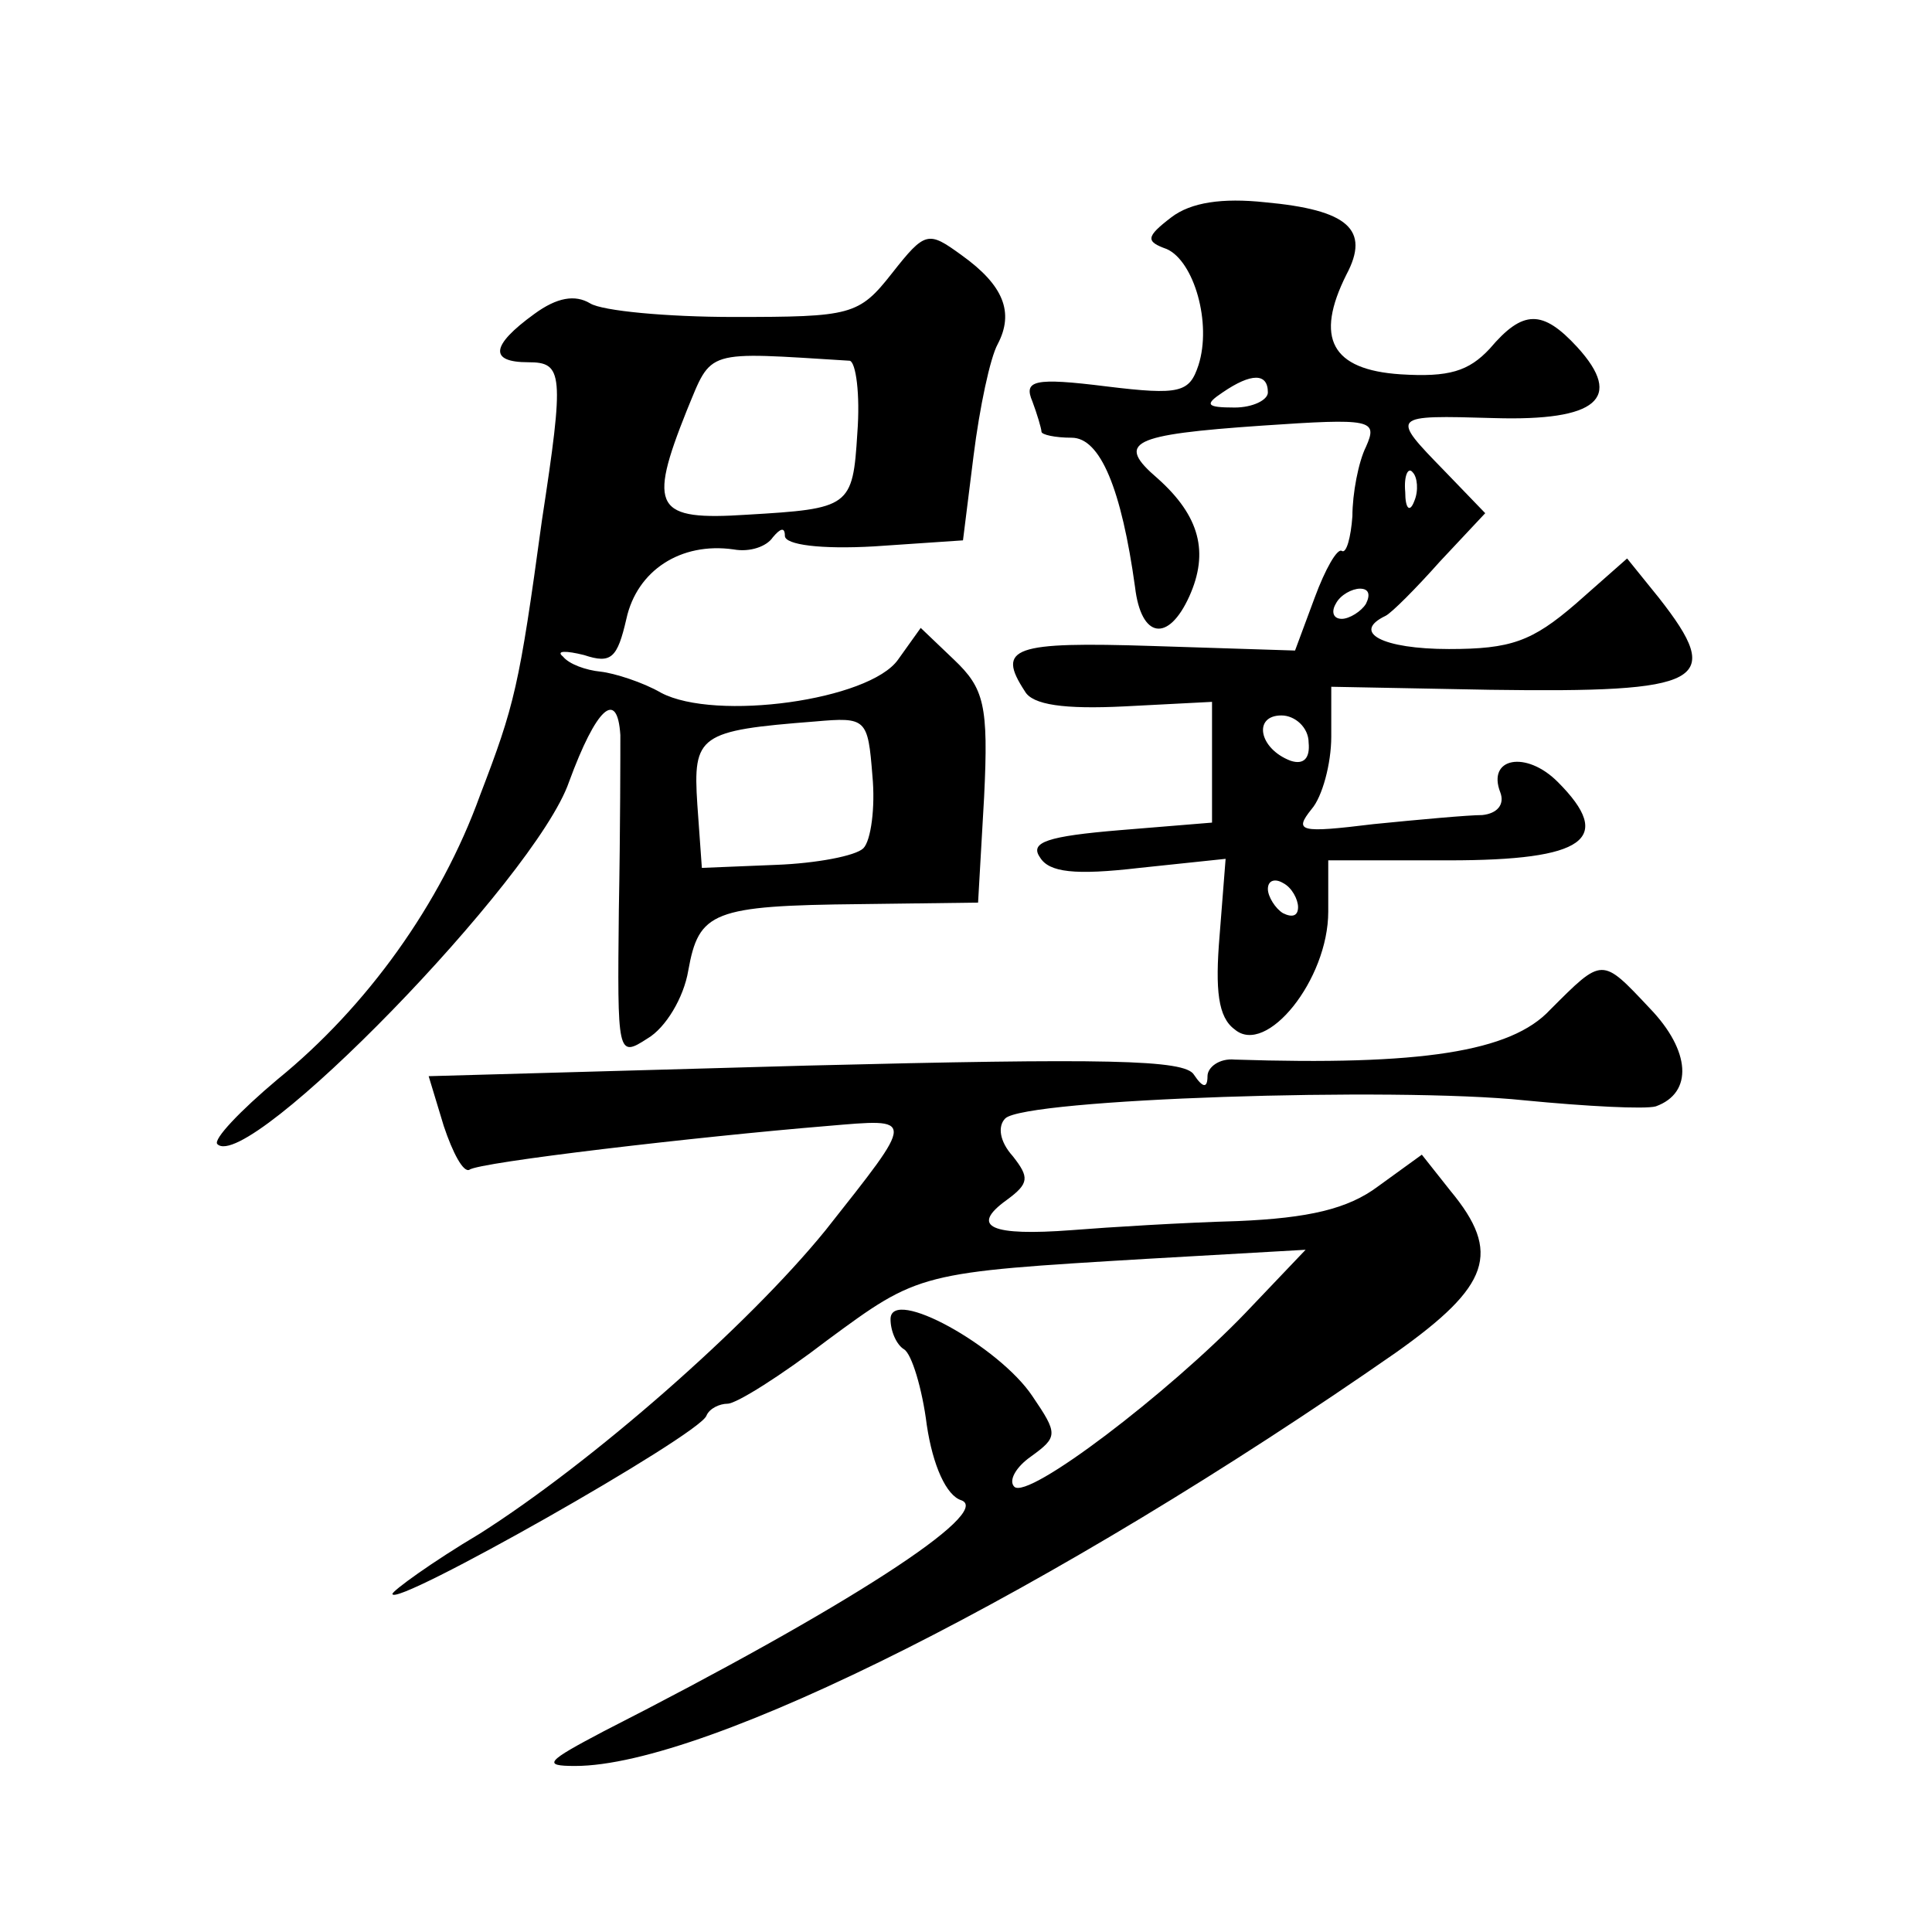 <?xml version="1.0" standalone="no"?>
<!DOCTYPE svg PUBLIC "-//W3C//DTD SVG 20010904//EN"
 "http://www.w3.org/TR/2001/REC-SVG-20010904/DTD/svg10.dtd">
<svg version="1.0" xmlns="http://www.w3.org/2000/svg"
 width="128pt" height="128pt" viewBox="0 0 128 128"
 preserveAspectRatio="xMidYMid meet">
<g transform="translate(0,128) scale(0.1,-0.1)"
fill="#0" stroke="none">
<path d="M776 1136 c-17 -13 -17 -16 -3 -21 18 -8 30 -49 21 -77 -6 -18 -12 -20
-61 -14 -48 6 -55 4 -49 -10 3 -8 6 -18 6 -20 0 -2 9 -4 20 -4 19 0 33 -34 42 -99
4 -34 22 -37 36 -6 13 29 7 53 -21 78 -28 24 -18 29 69 35 73 5 77 4 69 -14 -5
-10 -9 -31 -9 -46 -1 -14 -4 -25 -7 -23 -3 2 -11 -12 -18 -31 l-13 -35 -94 3 c-93
3 -104 -1 -85 -30 5 -9 26 -12 66 -10 l58 3 0 -40 0 -40 -61 -5 c-48 -4 -60 -8
-53 -18 6 -10 23 -12 66 -7 l57 6 -4 -51 c-3 -36 -1 -54 10 -62 21 -18 62 33 62
78 l0 34 80 0 c90 0 110 14 72 52 -21 21 -47 16 -38 -7 3 -8 -2 -14 -12 -15 -9
0 -42 -3 -72 -6 -49 -6 -53 -5 -41 10 7 8 13 30 13 48 l0 33 105 -2 c142 -2 156
5 112 61 l-21 26 -34 -30 c-29 -25 -43 -30 -84 -30 -44 0 -65 11 -42 22 4 2 20
18 36 36 l30 32 -27 28 c-36 37 -36 37 33 35 68 -2 86 13 55 47 -23 25 -36 25 -58
-1 -14 -15 -27 -19 -59 -17 -46 3 -57 24 -36 66 16 30 1 43 -54 48 -28 3 -49 0
-62 -10z m64 -116 c0 -5 -10 -10 -22 -10 -19 0 -20 2 -8 10 19 13 30 13 30 0z m97
-72 c-3 -8 -6 -5 -6 6 -1 11 2 17 5 13 3 -3 4 -12 1 -19z m-32 -68 c-3 -5 -11 -10
-16 -10 -6 0 -7 5 -4 10 3 6 11 10 16 10 6 0 7 -4 4 -10z m-38 -92 c1 -10 -3 -15
-12 -12 -21 8 -25 30 -6 30 9 0 18 -8 18 -18z m-7 -109 c0 -6 -4 -7 -10 -4 -5 3
-10 11 -10 16 0 6 5 7 10 4 6 -3 10 -11 10 -16z M591 1099 c-22 -28 -27 -29 -105
-29 -44 0 -87 4 -95 9 -10 6 -22 4 -37 -7 -29 -21 -30 -32 -4 -32 23 0 24 -7 9
-105 -15 -110 -18 -122 -41 -182 -26 -72 -75 -140 -134 -188 -25 -21 -43 -40 -40
-43 20 -20 211 176 233 240 18 49 32 62 34 31 0 -10 0 -62 -1 -116 -1 -96 -1 -98
19 -85 12 7 24 27 27 45 7 39 16 43 114 44 l78 1 4 70 c3 61 0 72 -20 91 l-22 21
-15 -21 c-19 -27 -121 -41 -157 -22 -12 7 -31 13 -40 14 -10 1 -21 5 -25 10 -5
4 2 4 14 1 18 -6 22 -2 28 24 7 32 36 51 71 46 11 -2 22 2 26 8 5 6 8 7 8 1 0 -6
24 -9 59 -7 l59 4 7 56 c4 32 11 65 16 74 11 21 4 39 -24 59 -22 16 -24 16 -46
-12z m-28 -58 c4 -1 7 -22 5 -48 -3 -49 -5 -50 -73 -54 -61 -4 -66 4 -40 69 17
41 11 39 108 33z m9 -323 c-5 -5 -31 -10 -58 -11 l-49 -2 -3 42 c-3 46 1 49 78
55 34 3 35 2 38 -36 2 -21 -1 -43 -6 -48z M1027 611 c-26 -28 -86 -37 -209 -33
-10 1 -18 -5 -18 -11 0 -8 -3 -8 -9 1 -6 10 -58 11 -257 6 l-250 -7 10 -33 c6 -18
13 -31 17 -29 6 5 152 22 237 29 59 5 59 7 -1 -69 -52 -64 -155 -154 -229 -201
-32 -19 -58 -38 -58 -40 0 -10 203 105 208 118 2 5 9 8 14 8 6 0 36 19 66 42 61
45 61 45 212 54 l105 6 -40 -42 c-51 -53 -144 -124 -153 -115 -4 4 1 13 11 20 18
13 18 15 1 40 -22 33 -94 73 -94 51 0 -8 4 -17 9 -20 5 -3 12 -26 15 -50 4 -27
13 -47 23 -50 21 -8 -76 -71 -237 -153 -38 -20 -41 -23 -19 -23 87 0 317 116 544
274 62 44 70 66 36 107 l-19 24 -29 -21 c-20 -15 -46 -21 -93 -23 -36 -1 -85 -4
-110 -6 -53 -4 -68 2 -43 20 15 11 15 15 4 29 -9 10 -10 20 -5 25 13 13 258 21
344 12 41 -4 80 -6 87 -4 25 9 23 37 -4 65 -32 34 -31 34 -66 -1z"/>
</g>
</svg>
